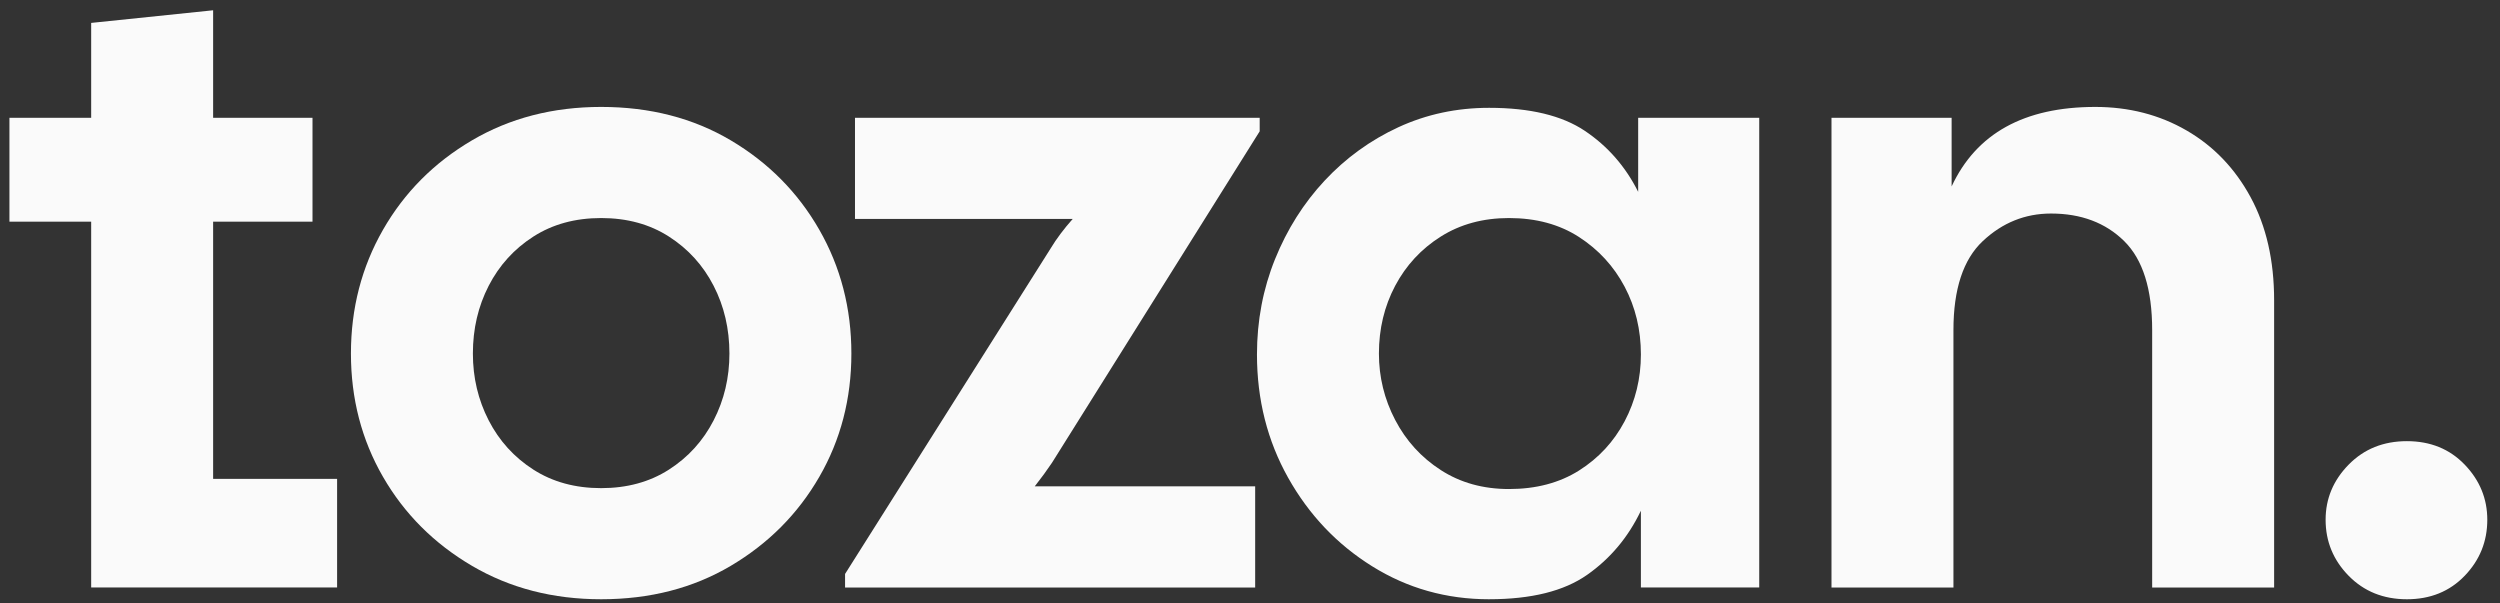 <svg xmlns="http://www.w3.org/2000/svg" xml:space="preserve" style="fill-rule:evenodd;clip-rule:evenodd;stroke-linejoin:round;stroke-miterlimit:2" viewBox="0 0 1140 275"><rect x="0" y="0" width="1140" height="275" fill="#333333" stroke="none"/><path d="M930.208 1267.21v-166.83h-37.275v-47.36h37.275v-43.26l55.609-5.76v49.02h45.313v47.36h-45.313v117.31h56.533v49.52H930.208Z" style="fill:#fafafa;fill-rule:nonzero" transform="translate(-888.631 -999.313)"></path><path d="M1010.2 1498.03c-21.969 0-41.604-5.08-58.905-15.24-17.3-10.16-30.825-23.69-40.573-40.58-9.749-16.89-14.623-35.63-14.623-56.22 0-20.6 4.874-39.41 14.623-56.44 9.748-17.02 23.273-30.62 40.573-40.78 17.301-10.16 36.936-15.24 58.905-15.24 22.24 0 41.95 5.08 59.11 15.24 17.16 10.16 30.62 23.76 40.37 40.78 9.75 17.03 14.62 35.84 14.62 56.44 0 20.59-4.87 39.33-14.62 56.22s-23.21 30.42-40.37 40.58c-17.16 10.16-36.87 15.24-59.11 15.24Zm0-50.67c11.81 0 22.11-2.81 30.89-8.44 8.79-5.63 15.59-13.12 20.39-22.45 4.81-9.34 7.21-19.5 7.21-30.48 0-11.26-2.4-21.56-7.21-30.9-4.8-9.33-11.6-16.82-20.39-22.45-8.78-5.63-19.08-8.44-30.89-8.44-11.809 0-22.107 2.81-30.894 8.44-8.788 5.63-15.584 13.12-20.39 22.45-4.806 9.34-7.209 19.64-7.209 30.9 0 10.98 2.403 21.14 7.209 30.48 4.806 9.33 11.602 16.82 20.39 22.45 8.787 5.63 19.085 8.44 30.894 8.44Z" style="fill:#fafafa;fill-rule:nonzero" transform="translate(-736.072 -1224.77)"></path><path d="M1121.42 1492.67v-6.18l93.91-148.7c2.48-4.12 5.77-8.51 9.89-13.18h-99.27v-46.13h184.54v6.17l-94.74 151.18c-2.2 3.29-4.81 6.86-7.83 10.71h100.51v46.13h-187.01Z" style="fill:#fafafa;fill-rule:nonzero" transform="translate(-736.072 -1224.77)"></path><path d="M1415.11 1498.03c-19.49 0-37.27-5.01-53.34-15.04-16.07-10.02-28.83-23.48-38.31-40.37-9.47-16.88-14.21-35.63-14.21-56.22 0-15.38 2.75-29.87 8.24-43.46s13.04-25.54 22.65-35.84c9.62-10.29 20.81-18.4 33.57-24.3 12.78-5.9 26.57-8.86 41.4-8.86 18.68 0 33.23 3.51 43.67 10.51 10.43 7 18.53 16.27 24.3 27.8v-33.77h55.2v214.19h-53.96v-35.01c-5.77 12.08-13.94 21.83-24.51 29.24-10.58 7.42-25.47 11.13-44.7 11.13Zm9.06-50.26c12.36 0 23-2.81 31.93-8.44 8.92-5.63 15.86-13.11 20.8-22.45 4.94-9.34 7.42-19.5 7.42-30.48 0-11.26-2.48-21.56-7.42-30.9-4.94-9.33-11.88-16.88-20.8-22.65-8.93-5.77-19.57-8.65-31.93-8.65-11.8 0-22.17 2.81-31.09 8.44-8.93 5.63-15.86 13.12-20.81 22.45-4.94 9.34-7.41 19.64-7.41 30.9 0 10.71 2.47 20.8 7.41 30.27 4.95 9.48 11.88 17.1 20.81 22.86 8.92 5.77 19.29 8.65 31.09 8.65ZM1571.23 1492.67v-214.19h54.78v31.3c11.26-24.16 33.1-36.25 65.5-36.25 15.38 0 29.25 3.57 41.6 10.71 12.36 7.14 22.11 17.3 29.25 30.48 7.14 13.19 10.71 28.84 10.71 46.96v130.99h-55.61v-117.39c0-18.68-4.26-32.2-12.77-40.58-8.51-8.37-19.63-12.56-33.36-12.56-11.81 0-22.18 4.19-31.1 12.56-8.93 8.38-13.39 21.9-13.39 40.58v117.39h-55.61ZM1833.62 1498.03c-10.71 0-19.57-3.57-26.57-10.71-7-7.14-10.5-15.66-10.5-25.54 0-9.61 3.5-17.99 10.5-25.13 7-7.14 15.86-10.71 26.57-10.71s19.5 3.57 26.36 10.71c6.87 7.14 10.3 15.52 10.3 25.13 0 9.88-3.43 18.4-10.3 25.54-6.86 7.14-15.65 10.71-26.36 10.71Z" style="fill:#fafafa;fill-rule:nonzero" transform="translate(-736.072 -1224.77)"></path></svg>